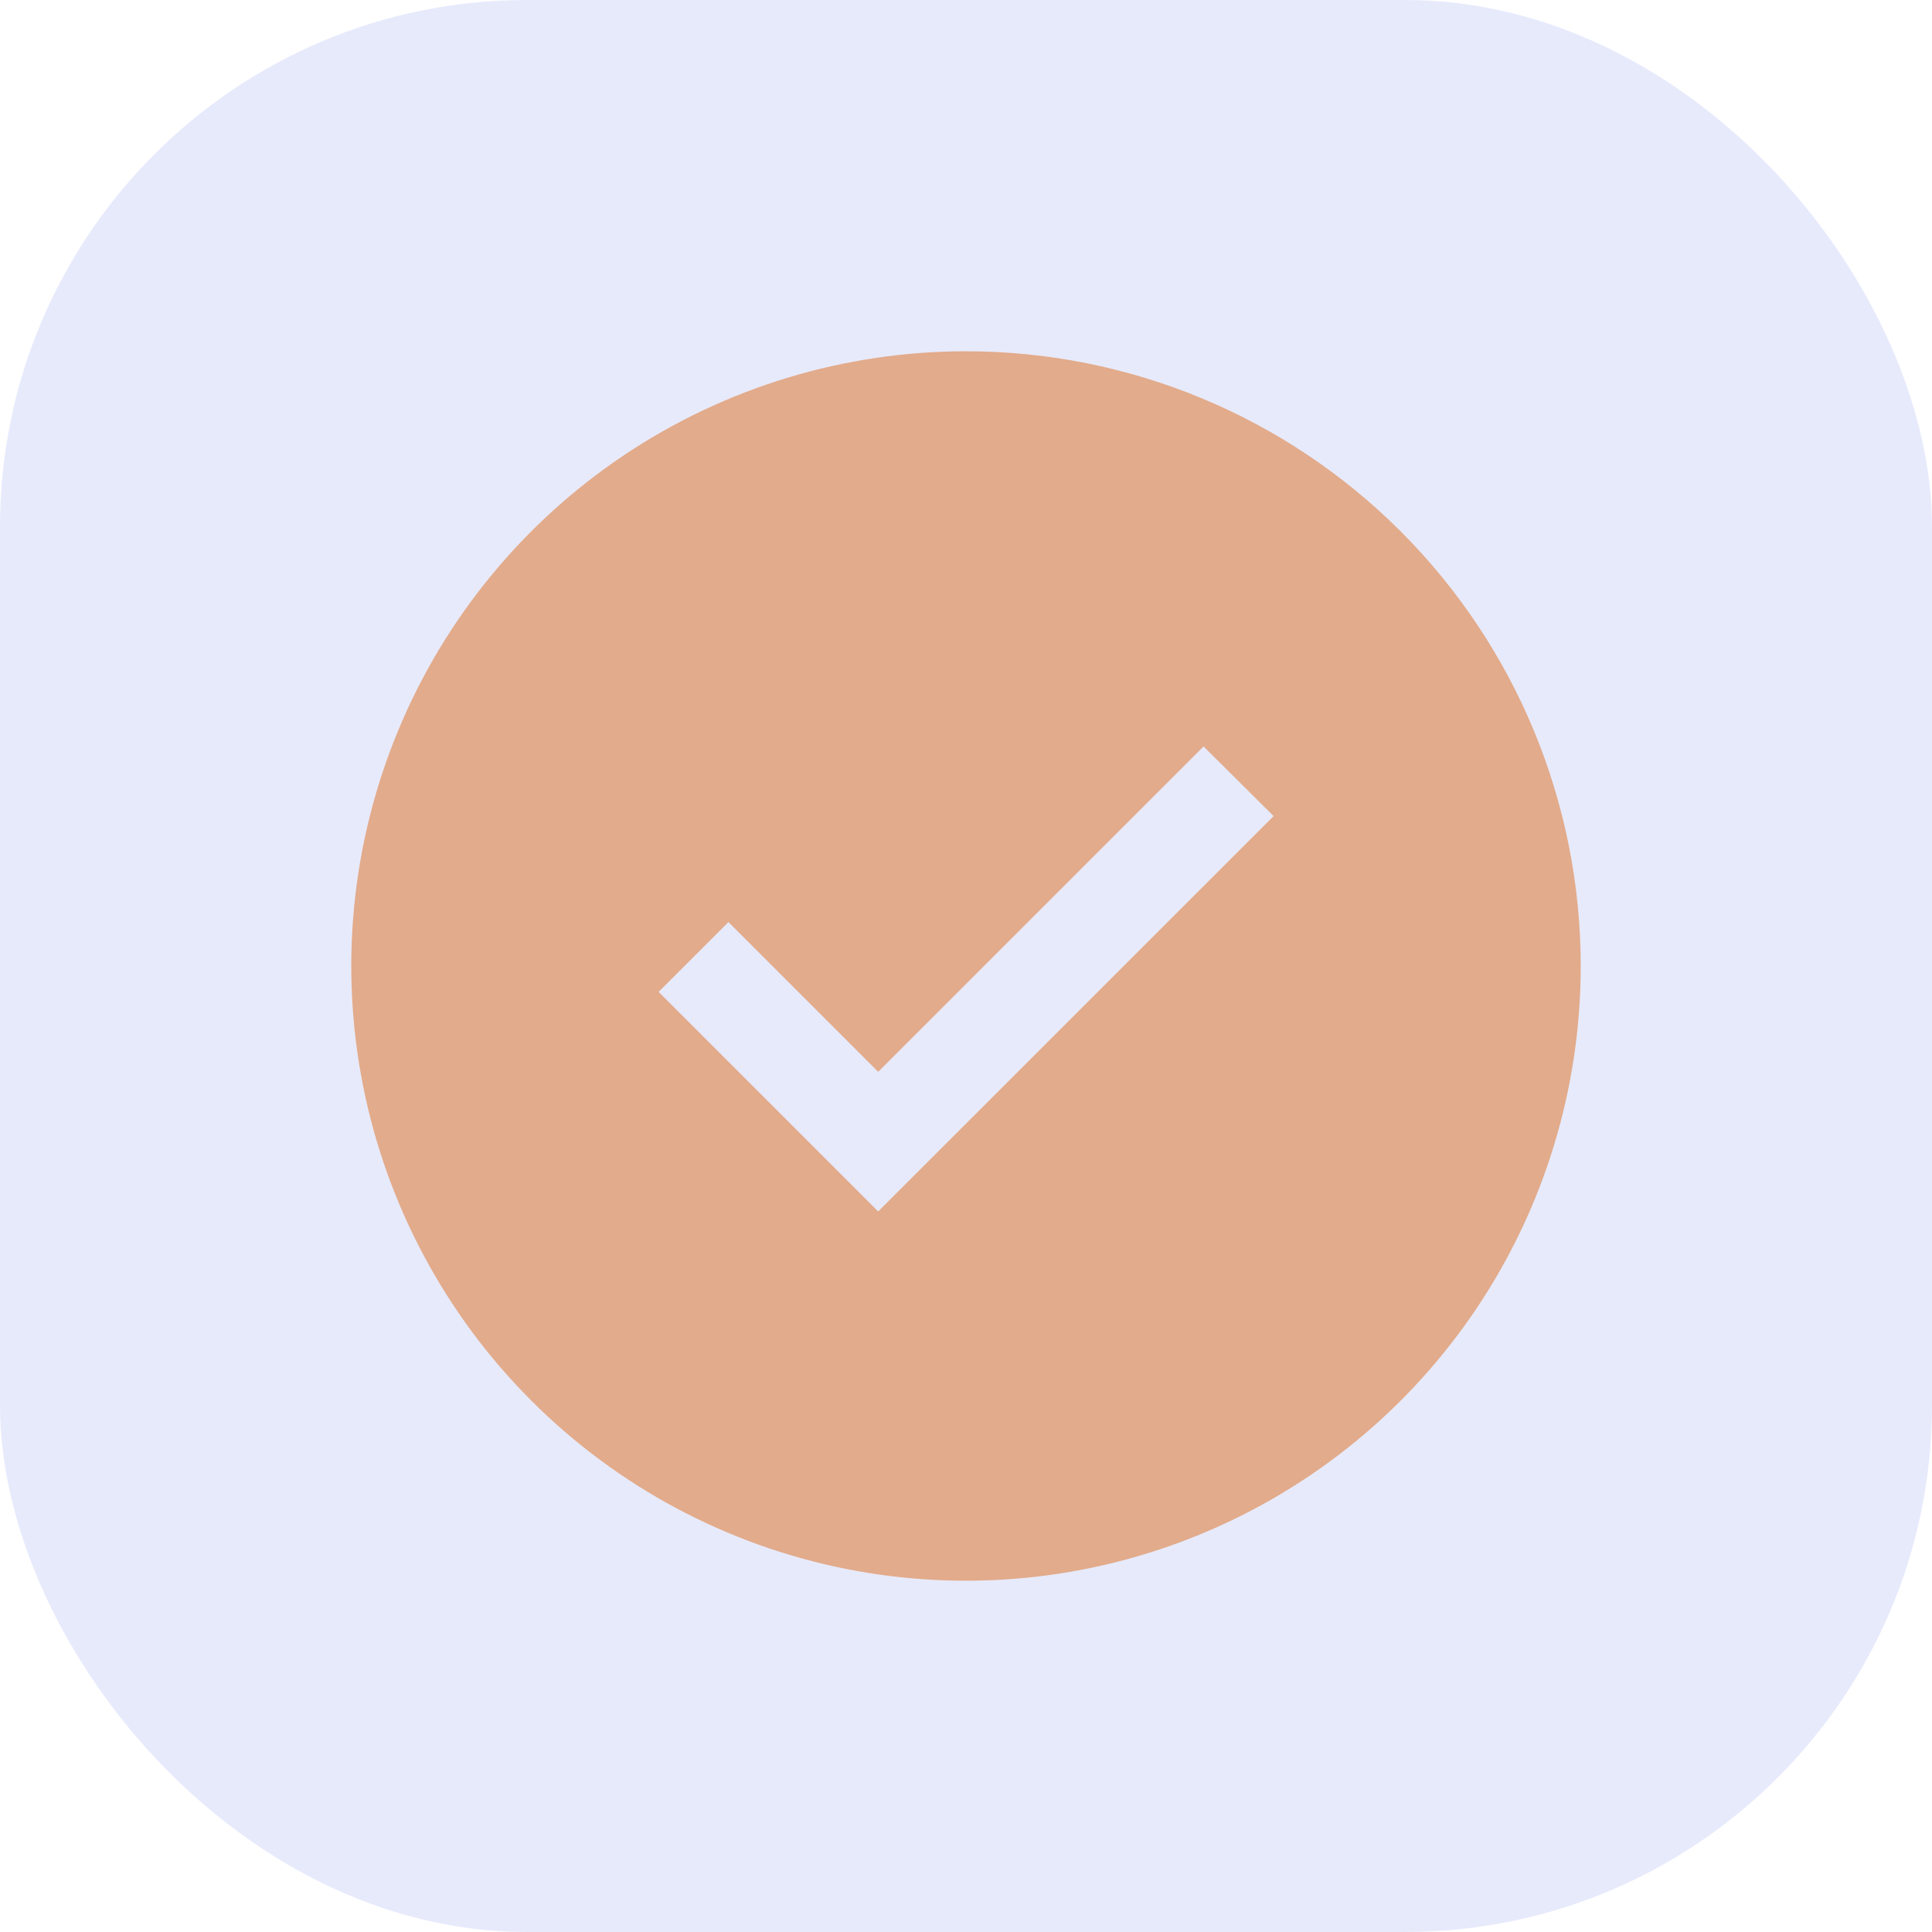 <svg xmlns="http://www.w3.org/2000/svg" fill="none" viewBox="0 0 44 44" height="44" width="44">
<rect fill-opacity="0.5" fill="#D1D6F8" rx="12" height="44" width="44"></rect>
<path fill="#E2AB8B" d="M22 8C19.231 8 16.524 8.821 14.222 10.359C11.92 11.898 10.125 14.084 9.066 16.642C8.006 19.201 7.729 22.015 8.269 24.731C8.809 27.447 10.143 29.942 12.101 31.899C14.058 33.857 16.553 35.191 19.269 35.731C21.985 36.271 24.799 35.994 27.358 34.934C29.916 33.875 32.102 32.08 33.641 29.778C35.179 27.476 36 24.769 36 22C36 18.287 34.525 14.726 31.899 12.101C29.274 9.475 25.713 8 22 8ZM20 27.59L15 22.59L16.59 21L20 24.41L27.41 17L29.006 18.586L20 27.59Z"></path>
</svg>
